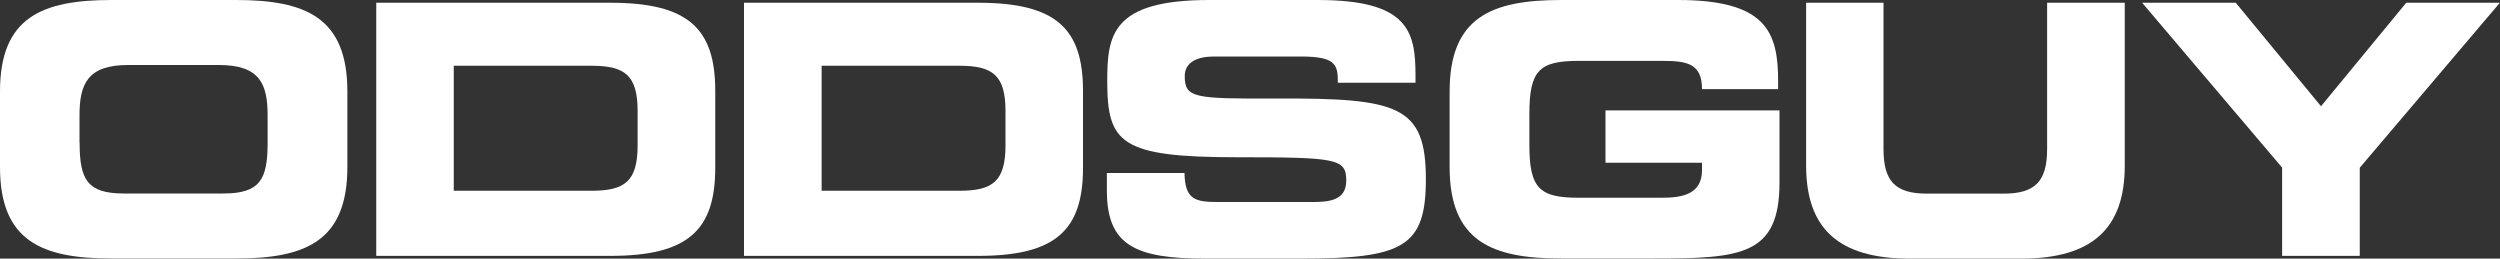 <?xml version="1.0" encoding="utf-8"?>
<!-- Generator: Adobe Illustrator 26.1.0, SVG Export Plug-In . SVG Version: 6.00 Build 0)  -->
<svg version="1.1" id="Livello_1" xmlns="http://www.w3.org/2000/svg" xmlns:xlink="http://www.w3.org/1999/xlink" x="0px" y="0px"
	 viewBox="0 0 2000 206.9" style="enable-background:new 0 0 2000 206.9;" xml:space="preserve">
<rect x="0" y="0" width="2000" height="206.9" fill="#333333" stroke="none"/>
<style type="text/css">
	.st0{fill:#FFFFFF;}
</style>
<g>
	<path class="st0" d="M0,73.2C0,14,33.3,0,89.2,0h99.5c55.9,0,89.2,14,89.2,73.2v60.4c0,59.3-33.3,73.2-89.2,73.2H89.2
		c-55.9,0-89.2-14-89.2-73.2V73.2z M63.7,114.3c0,29.4,6.1,40.5,35.5,40.5h79.4c29.4,0,35.5-11.2,35.5-40.5V92.5
		c0-25.2-6.1-40.5-38.9-40.5h-72.7c-32.7,0-38.9,15.4-38.9,40.5V114.3z"/>
	<path class="st0" d="M301,2.2h187.3c62.1,0,83.9,20.4,83.9,70.5v61.5c0,50-21.8,70.5-83.9,70.5H301V2.2z M363,152.6h110.2
		c26.6,0,36.9-7.5,36.9-36.3V88.9c0-28.8-10.3-36.3-36.9-36.3H363V152.6z"/>
	<path class="st0" d="M595.2,2.2h187.3c62.1,0,83.9,20.4,83.9,70.5v61.5c0,50-21.8,70.5-83.9,70.5H595.2V2.2z M657.3,152.6h110.2
		c26.6,0,36.9-7.5,36.9-36.3V88.9c0-28.8-10.3-36.3-36.9-36.3H657.3V152.6z"/>
	<path class="st0" d="M885.5,138.4h62.1c0.3,21.5,8.9,23.2,26.8,23.2h76c13.1,0,26.6-1.4,26.6-17.1c0-17.6-7.3-18.7-87.2-18.7
		c-93.4,0-104-11.2-104-60.9c0-36.6,3.4-64.9,81.6-64.9h86.7c71.6,0,78.3,24.3,78.3,59.8v6.4h-62.1c0-14.8-1.7-21-30.2-21h-68.8
		c-14,0-23.5,4.8-23.5,15.7c0,17.6,7.5,18.2,74.1,17.9c96.5-0.3,118.8,5.6,118.8,64.6c0,54.5-18.5,63.5-100.9,63.5h-75.2
		c-56.5,0-79.1-10.6-79.1-54.5V138.4z"/>
	<path class="st0" d="M1159.7,73.2c0-59.3,33.3-73.2,89.2-73.2h93.4c70.5,0,80.2,25.4,80.2,64.9v6.4h-60.9
		c0-20.1-11.5-22.6-31.3-22.6h-67.4c-31.3,0-39.4,7.5-39.4,42.2V116c0,34.7,8.1,42.2,39.4,42.2h66.3c16.2,0,32.4-2.5,32.4-22.1v-5.9
		h-77.2V88.3h139.2v57.6c0,58.2-30.2,60.9-100.1,60.9h-74.6c-55.9,0-89.2-14-89.2-73.2V73.2z"/>
	<path class="st0" d="M1444.7,2.2h62.1v116.9c0,25.7,9.2,35.8,34.7,35.8h61.5c25.4,0,34.7-10.1,34.7-35.8V2.2h62.1v130.3
		c0,50.3-26,74.4-83,74.4h-88.9c-57,0-83-24-83-74.4V2.2z"/>
	<path class="st0" d="M1825.8,134.2l-112.1-132h74.9l68.2,82.8l68.2-82.8h74.9l-112.1,132v70.5h-62.1V134.2z"/>
</g>
</svg>
